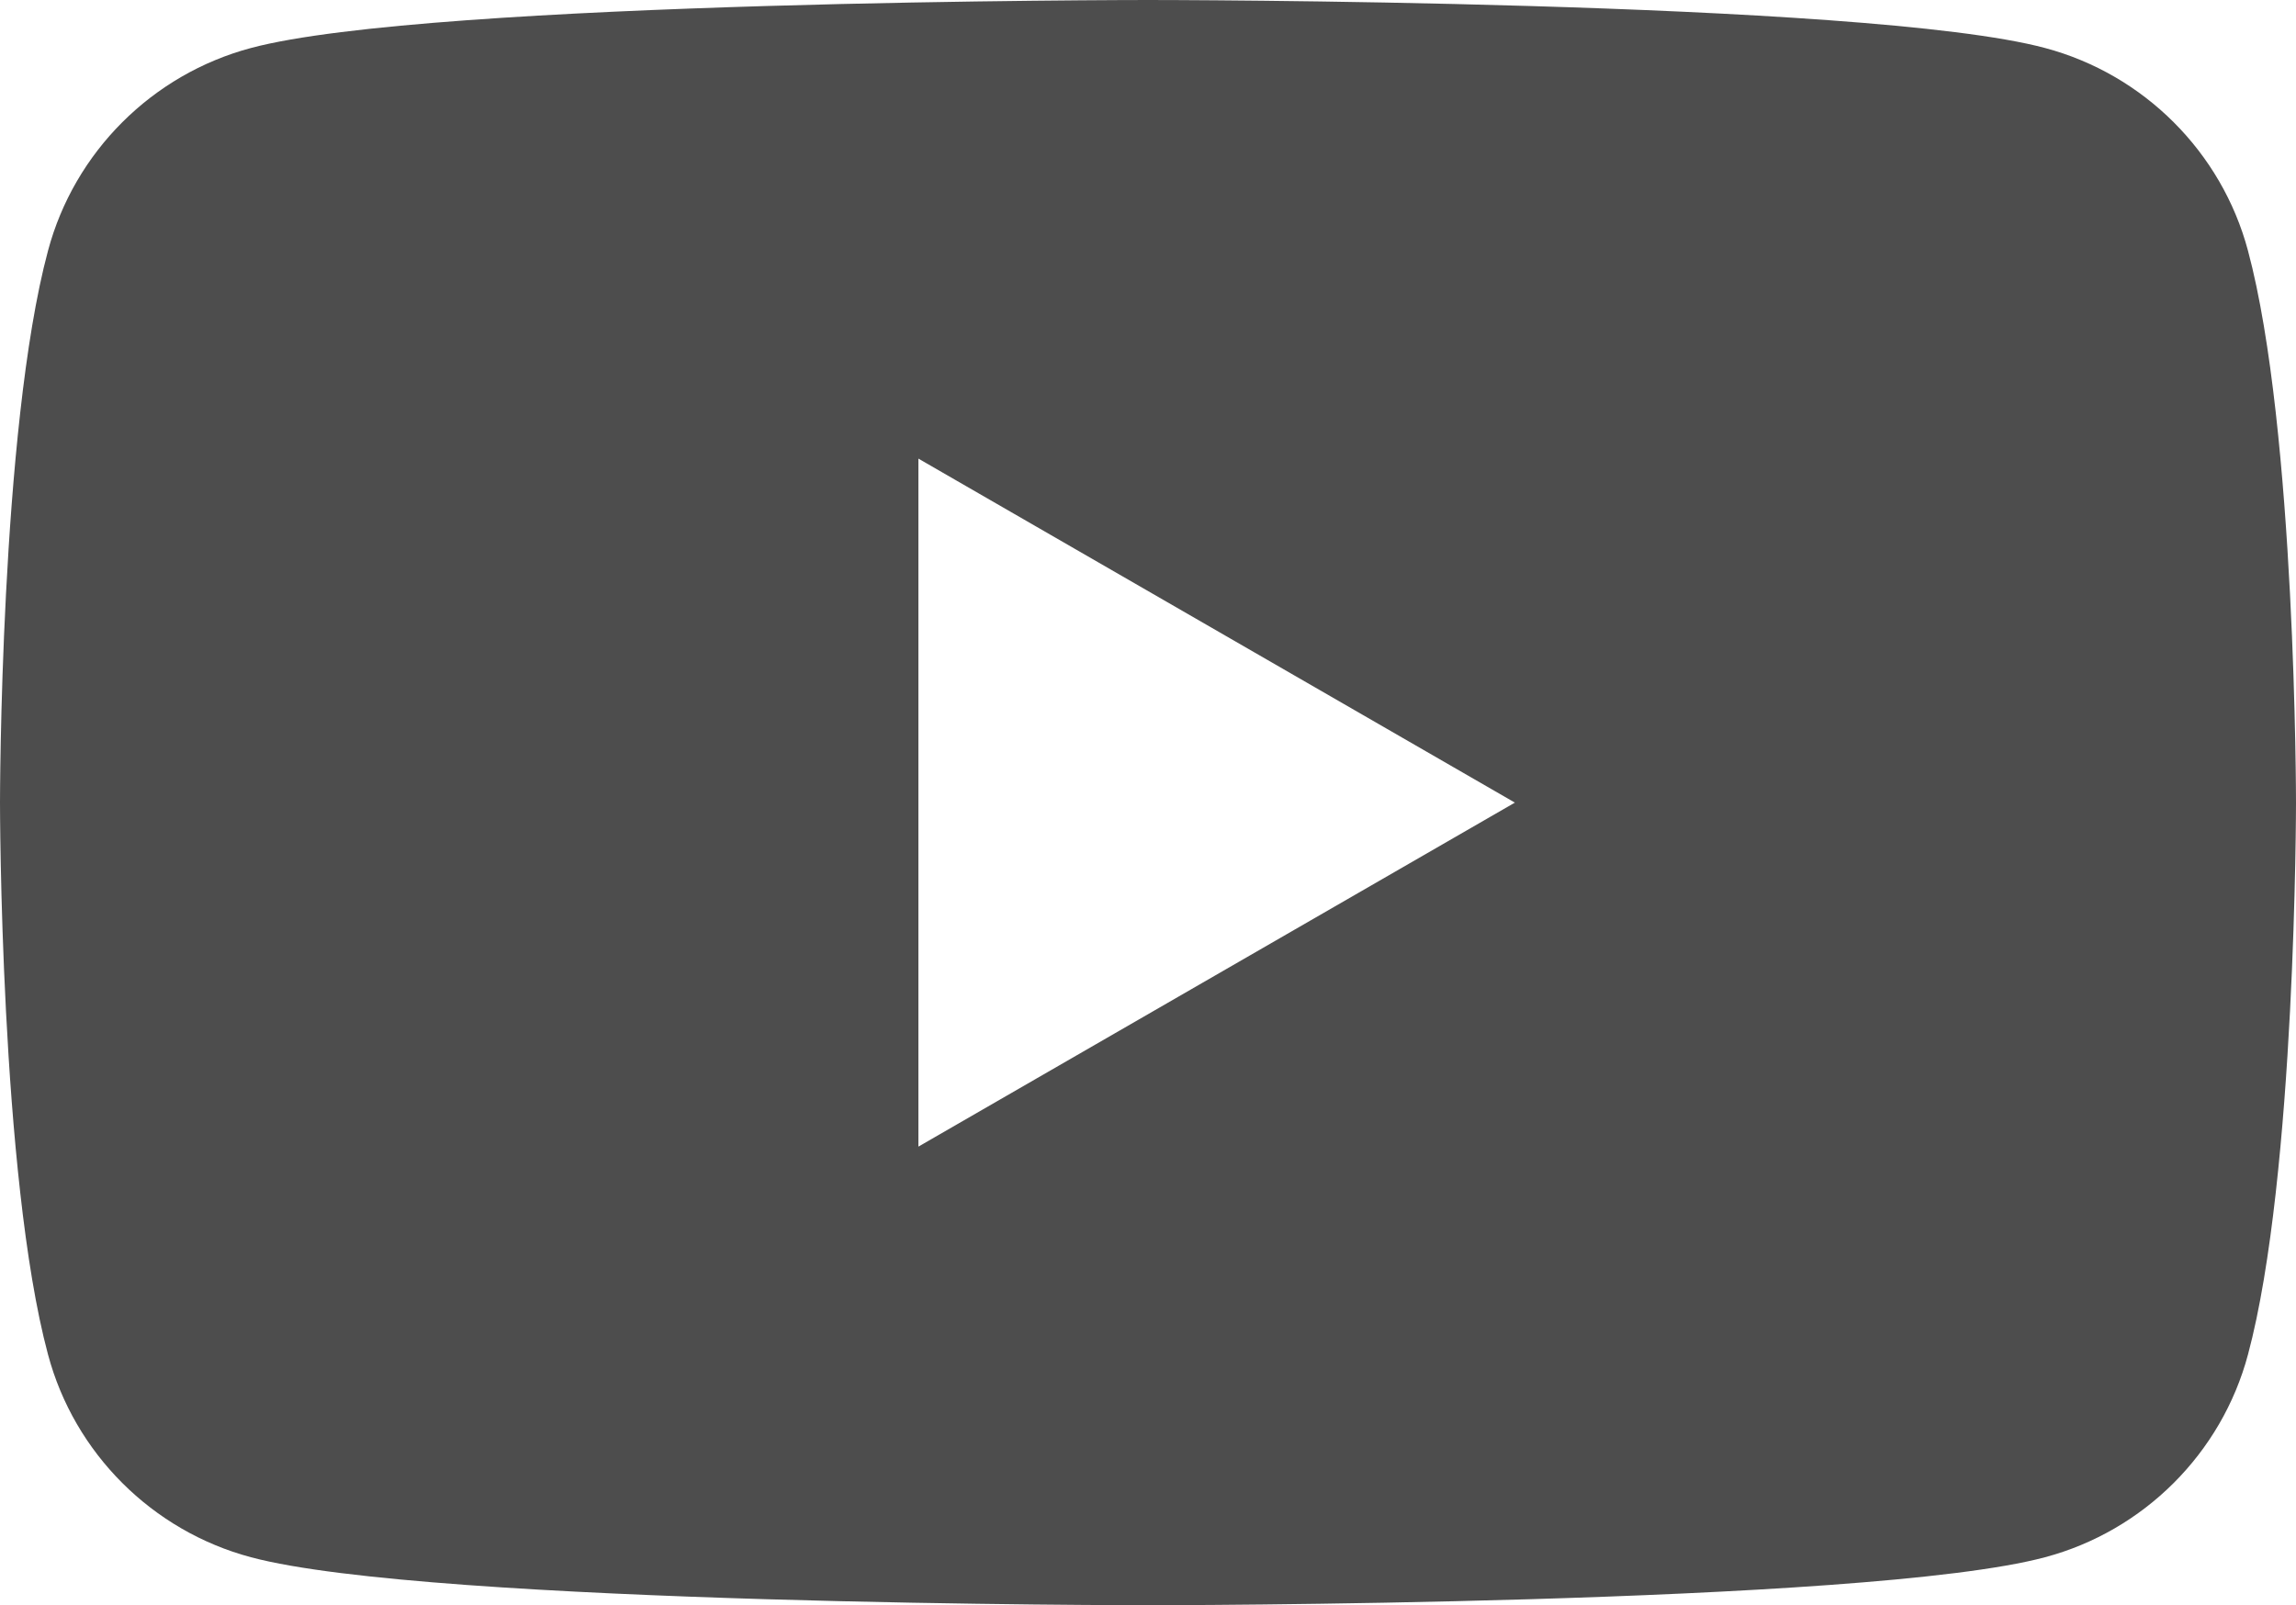 <?xml version="1.0" encoding="utf-8"?>
<!-- Generator: Adobe Illustrator 27.1.1, SVG Export Plug-In . SVG Version: 6.00 Build 0)  -->
<svg version="1.1" id="Layer_1" xmlns="http://www.w3.org/2000/svg" xmlns:xlink="http://www.w3.org/1999/xlink" x="0px" y="0px"
	 viewBox="0 0 143 100" style="enable-background:new 0 0 143 100;" xml:space="preserve">
<style type="text/css">
	.st0{display:none;}
	.st1{display:inline;fill:#ED3024;}
	.st2{display:inline;fill:#FFFFFF;}
	.st3{display:none;fill:#FFFFFF;}
	.st4{fill:#4D4D4D;}
</style>
<g class="st0">
	<path class="st1" d="M203.5,98.32c-1.4-5.23-5.51-9.34-10.74-10.74c-9.47-2.54-47.46-2.54-47.46-2.54s-37.99,0-47.46,2.54
		c-5.23,1.4-9.34,5.51-10.74,10.74c-2.54,9.47-2.54,29.24-2.54,29.24s0,19.77,2.54,29.24c1.4,5.23,5.51,9.34,10.74,10.74
		c9.47,2.54,47.46,2.54,47.46,2.54s37.99,0,47.46-2.54c5.23-1.4,9.34-5.51,10.74-10.74c2.54-9.47,2.54-29.24,2.54-29.24
		S206.03,107.79,203.5,98.32z"/>
	<polygon class="st2" points="133.14,145.78 164.7,127.56 133.14,109.34 	"/>
</g>
<path class="st3" d="M231.83,139.85l-14.07-48.74h11.99l5.39,24.76l0.87,4c0.52,2.08,0.98,4.14,1.39,6.17h0.43l2.35-10.25
	l5.82-24.67h11.82l-13.9,48.74v24.24h-12.08V139.85z"/>
<path class="st3" d="M260.89,162.44c-2.4-1.62-4.11-4.14-5.13-7.56c-1.01-3.42-1.52-7.96-1.52-13.64v-7.73
	c0-5.73,0.58-10.34,1.74-13.81c1.16-3.48,2.97-6.01,5.43-7.6c2.46-1.59,5.69-2.39,9.69-2.39c3.94,0,7.09,0.81,9.47,2.43
	c2.37,1.62,4.11,4.16,5.21,7.6c1.1,3.45,1.65,8.04,1.65,13.77v7.73c0,5.68-0.54,10.24-1.61,13.68c-1.07,3.45-2.81,5.97-5.21,7.56
	c-2.4,1.59-5.66,2.39-9.77,2.39C266.61,164.87,263.29,164.06,260.89,162.44z M274.36,154.1c0.67-1.74,1-4.57,1-8.51v-16.59
	c0-3.82-0.33-6.62-1-8.38c-0.67-1.77-1.84-2.65-3.52-2.65c-1.62,0-2.77,0.88-3.43,2.65c-0.67,1.77-1,4.56-1,8.38v16.59
	c0,3.94,0.32,6.78,0.96,8.51c0.64,1.74,1.79,2.61,3.48,2.61C272.52,156.71,273.69,155.84,274.36,154.1z"/>
<path class="st3" d="M325.92,110.8v53.26h-9.38l-1.04-6.52h-0.26c-2.43,4.92-6.14,7.38-11.12,7.38c-3.59,0-6.24-1.14-7.95-3.43
	c-1.71-2.29-2.56-5.92-2.56-10.9V110.8h11.99v39.1c0,2.32,0.26,4,0.78,5.04c0.52,1.04,1.39,1.56,2.61,1.56c1.04,0,2.01-0.33,2.91-1
	c0.9-0.67,1.58-1.55,2.04-2.65V110.8H325.92z"/>
<path class="st3" d="M358.58,100.9h-11.64v63.16h-12.16V100.9h-11.64v-9.73h35.45V100.9z"/>
<path class="st3" d="M387.75,110.8v53.26h-9.38l-1.04-6.52h-0.26c-2.43,4.92-6.14,7.38-11.12,7.38c-3.59,0-6.24-1.14-7.95-3.43
	c-1.71-2.29-2.56-5.92-2.56-10.9V110.8h11.99v39.1c0,2.32,0.26,4,0.78,5.04c0.52,1.04,1.39,1.56,2.61,1.56c1.04,0,2.01-0.33,2.91-1
	c0.9-0.67,1.58-1.55,2.04-2.65V110.8H387.75z"/>
<path class="st3" d="M445.26,141.47v2.69c0,3.42,0.1,5.98,0.3,7.69c0.2,1.71,0.62,2.95,1.26,3.74c0.64,0.78,1.62,1.17,2.95,1.17
	c1.79,0,3.03-0.7,3.69-2.09c0.67-1.39,1.03-3.71,1.09-6.95l10.34,0.61c0.06,0.46,0.09,1.1,0.09,1.91c0,4.92-1.35,8.6-4.04,11.03
	s-6.5,3.65-11.42,3.65c-5.91,0-10.05-1.85-12.42-5.56c-2.38-3.71-3.56-9.44-3.56-17.2v-9.3c0-7.99,1.23-13.83,3.69-17.51
	c2.46-3.68,6.67-5.52,12.64-5.52c4.11,0,7.27,0.75,9.47,2.26c2.2,1.51,3.75,3.85,4.65,7.04c0.9,3.19,1.35,7.59,1.35,13.21v9.12
	H445.26z M446.78,119.05c-0.61,0.75-1.01,1.98-1.22,3.69c-0.2,1.71-0.3,4.3-0.3,7.78v3.82h8.77v-3.82c0-3.42-0.12-6.01-0.35-7.78
	c-0.23-1.77-0.65-3.01-1.26-3.74c-0.61-0.72-1.55-1.09-2.82-1.09C448.33,117.92,447.39,118.3,446.78,119.05z"/>
<path class="st3" d="M427.41,119.31c-0.73-3.36-1.9-5.79-3.52-7.3c-1.62-1.51-3.85-2.26-6.69-2.26c-2.2,0-4.26,0.62-6.17,1.87
	c-1.91,1.25-3.39,2.88-4.43,4.91h-0.09l0-28.06h-11.29v75.58h9.64l1.22-5.04h0.26c0.93,1.8,2.32,3.21,4.17,4.26
	c1.85,1.04,3.91,1.56,6.17,1.56c4.05,0,7.04-1.87,8.95-5.6c1.91-3.74,2.87-9.57,2.87-17.51v-8.43
	C428.5,127.34,428.13,122.67,427.41,119.31z M416.42,141.03c0,3.88-0.16,6.92-0.48,9.12c-0.32,2.2-0.85,3.77-1.61,4.69
	c-0.75,0.93-1.77,1.39-3.04,1.39c-0.99,0-1.9-0.23-2.74-0.69c-0.84-0.46-1.52-1.16-2.04-2.09v-30.23c0.4-1.45,1.1-2.64,2.09-3.56
	c0.98-0.93,2.05-1.39,3.21-1.39c1.22,0,2.16,0.48,2.82,1.43c0.67,0.96,1.13,2.56,1.39,4.82c0.26,2.26,0.39,5.47,0.39,9.64V141.03z"
	/>
<path class="st4" d="M140.01,15.62c-1.64-6.15-6.49-10.99-12.64-12.63C116.22,0,71.5,0,71.5,0S26.78,0,15.63,2.99
	c-6.15,1.64-11,6.48-12.64,12.63C0,26.76,0,50,0,50s0,23.24,2.99,34.38c1.64,6.15,6.49,10.99,12.64,12.63
	C26.78,100,71.5,100,71.5,100s44.72,0,55.87-2.99c6.15-1.64,11-6.48,12.64-12.63C143,73.24,143,50,143,50S143,26.76,140.01,15.62z
	 M57.2,71.43V28.57L94.35,50L57.2,71.43z"/>
</svg>
